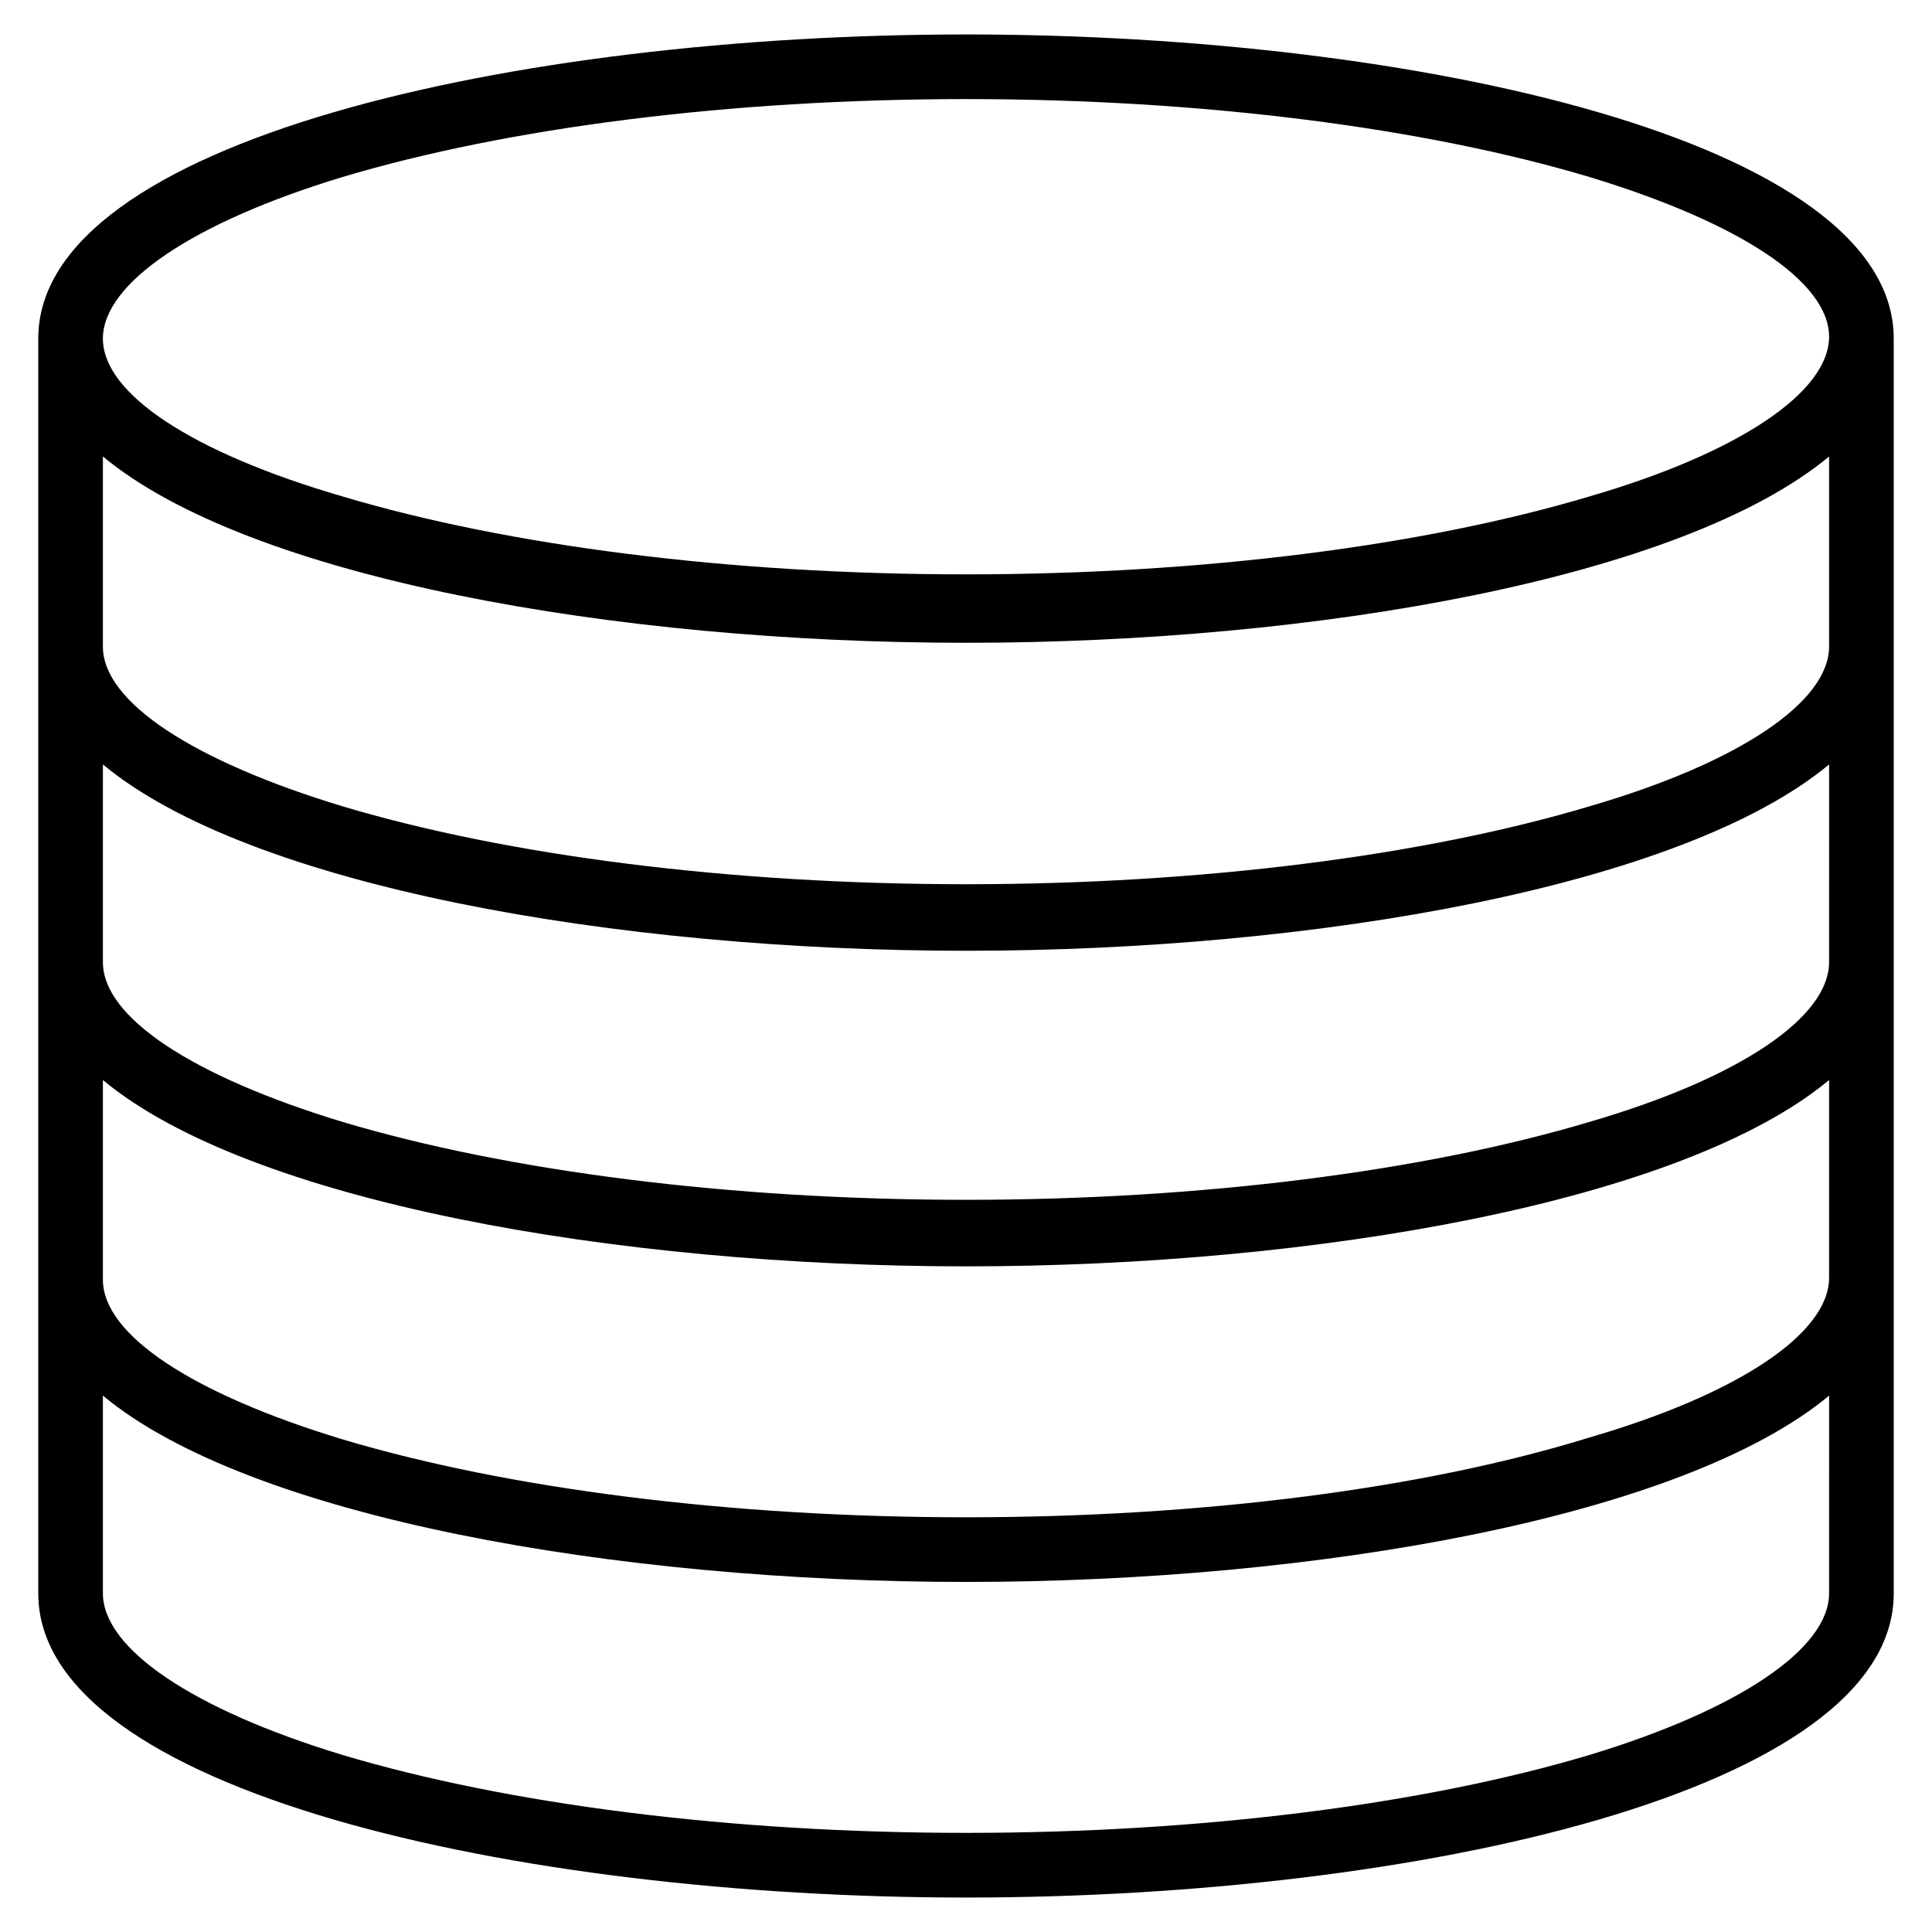 <?xml version="1.0" encoding="UTF-8"?>
<!-- Uploaded to: ICON Repo, www.svgrepo.com, Generator: ICON Repo Mixer Tools -->
<svg fill="#000000" width="800px" height="800px" version="1.1" viewBox="144 144 512 512" xmlns="http://www.w3.org/2000/svg">
 <path d="m645.86 233.74c0-52.398-126.46-80.609-245.86-80.609-119.41 0-245.86 28.211-245.86 80.609v332.52c0 52.395 126.96 80.609 245.86 80.609 119.4 0 245.86-28.215 245.86-80.609zm-17.133 248.88c0 14.609-23.68 30.73-63.48 42.32-43.828 13.602-102.77 21.156-165.25 21.156s-121.42-7.559-165.25-20.656c-39.801-12.09-63.48-27.711-63.48-42.32v-52.898c38.793 32.242 136.03 49.375 228.73 49.375 92.699 0 189.94-17.129 228.73-49.375zm0-83.633c0 14.609-23.68 30.73-63.48 42.32-43.832 13.098-102.78 20.656-165.25 20.656s-121.42-7.559-165.25-20.656c-39.801-12.09-63.48-27.711-63.48-42.32l0.004-52.398c38.793 32.242 136.03 49.375 228.73 49.375 92.699 0 189.94-17.129 228.73-49.375zm0-83.633c0 14.609-23.68 30.73-63.48 42.32-43.832 13.098-102.78 20.656-165.25 20.656s-121.42-7.559-165.25-20.656c-39.801-12.09-63.48-27.711-63.48-42.32v-50.383c38.793 32.242 136.03 49.375 228.73 49.375 92.699 0 189.94-17.129 228.73-49.375zm-393.98-124.44c43.832-13.098 102.78-20.656 165.25-20.656s121.42 7.559 165.25 20.656c39.801 12.09 63.48 27.711 63.48 42.32s-23.68 30.73-63.48 42.32c-43.832 13.098-102.78 20.656-165.25 20.656s-121.42-7.559-165.25-20.656c-39.801-11.59-63.48-27.207-63.48-41.816 0-14.609 23.68-30.734 63.48-42.824zm330.5 418.16c-43.832 13.098-102.78 20.656-165.25 20.656s-121.42-7.559-165.25-20.656c-39.797-12.09-63.477-28.211-63.477-42.824v-52.395c38.793 32.242 136.03 49.375 228.73 49.375 92.699 0 189.94-17.129 228.73-49.375l-0.004 52.395c0 14.613-23.676 30.734-63.48 42.824z"/>
</svg>